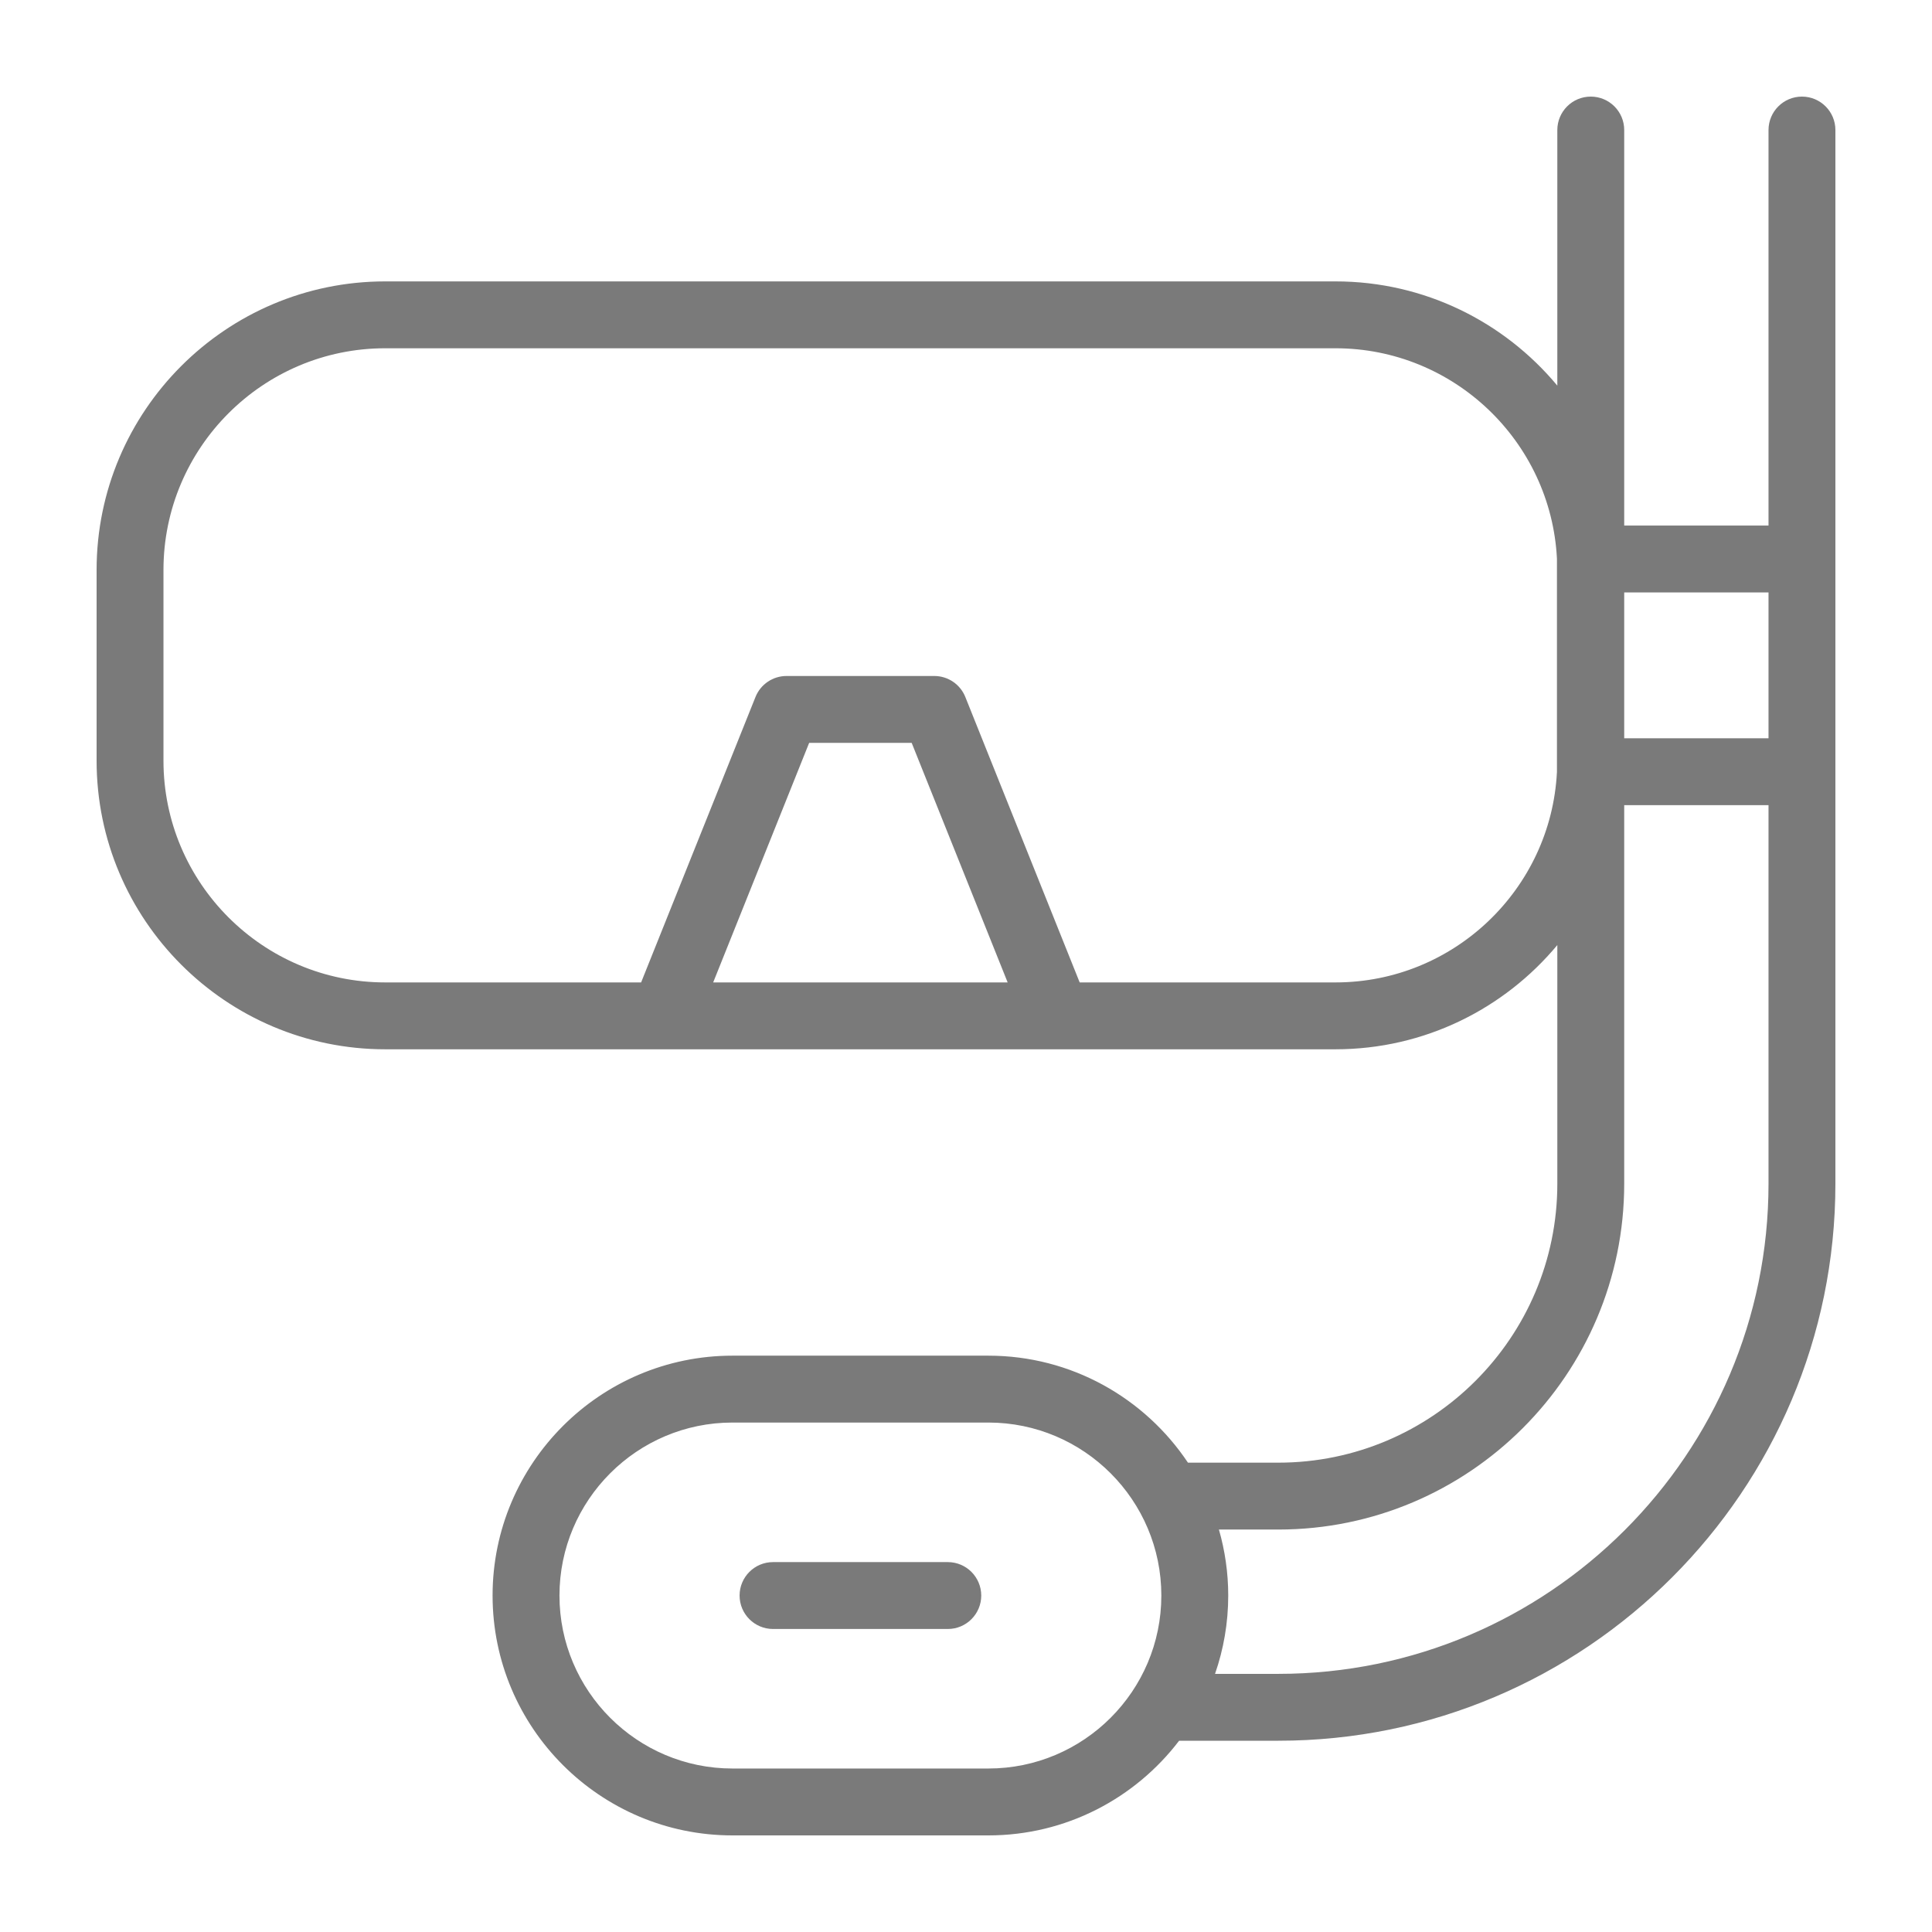 <?xml version="1.0" encoding="utf-8"?>
<!-- Generator: Adobe Illustrator 27.2.0, SVG Export Plug-In . SVG Version: 6.00 Build 0)  -->
<svg version="1.0" xmlns="http://www.w3.org/2000/svg" xmlns:xlink="http://www.w3.org/1999/xlink" x="0px" y="0px"
	 viewBox="0 0 100 100" enable-background="new 0 0 100 100" xml:space="preserve">
<g id="Livello_1">
</g>
<g id="Livello_2">
	<g>
		<path fill="#7A7A7A" d="M93.269,5c-0.956,0-1.731,0.775-1.731,1.731v20.472h-7.469V6.731C84.069,5.775,83.294,5,82.338,5
			c-0.956,0-1.731,0.775-1.731,1.731V19.96c-2.743-3.294-6.872-5.395-11.483-5.395H19.939C11.702,14.565,5,21.267,5,29.504v9.868
			c0,8.238,6.702,14.939,14.939,14.939h49.185c4.611,0,8.74-2.101,11.483-5.395v12.35c0,7.963-6.478,14.441-14.441,14.441h-4.678
			c-2.228-3.336-6.026-5.538-10.33-5.538H37.911c-6.846,0-12.415,5.57-12.415,12.415C25.496,89.431,31.065,95,37.911,95h13.247
			c4.023,0,7.603-1.924,9.873-4.9h5.136C82.065,90.101,95,77.166,95,61.267V6.731C95,5.775,94.225,5,93.269,5z M91.538,30.664v7.548
			h-7.469v-7.548H91.538z M36.914,50.85l4.968-12.4h5.306l4.968,12.4H36.914z M69.125,50.85H55.884l-5.919-14.774
			c-0.263-0.657-0.899-1.087-1.607-1.087h-7.647c-0.707,0-1.344,0.431-1.607,1.087l-5.92,14.774H19.939
			c-6.329,0-11.478-5.149-11.478-11.478v-9.868c0-6.329,5.149-11.478,11.478-11.478h49.185c6.131,0,11.155,4.832,11.463,10.888
			c0,0.006,0,11.041,0,11.048C80.279,46.018,75.256,50.85,69.125,50.85z M51.158,91.538H37.911c-4.937,0-8.953-4.016-8.953-8.953
			c0-4.937,4.016-8.954,8.953-8.954h13.247c4.937,0,8.953,4.017,8.953,8.954C60.111,87.522,56.095,91.538,51.158,91.538z
			 M66.166,86.639H62.89c0.441-1.271,0.683-2.635,0.683-4.054c0-1.185-0.17-2.33-0.482-3.416h3.075
			c9.872,0,17.903-8.031,17.903-17.902V41.674h7.469v19.593C91.538,75.257,80.157,86.639,66.166,86.639z"/>
		<path fill="#7A7A7A" d="M49.058,80.854h-9.046c-0.956,0-1.731,0.775-1.731,1.731c0,0.956,0.775,1.731,1.731,1.731h9.046
			c0.956,0,1.731-0.775,1.731-1.731C50.788,81.629,50.013,80.854,49.058,80.854z"/>
	</g>
</g>
</svg>
